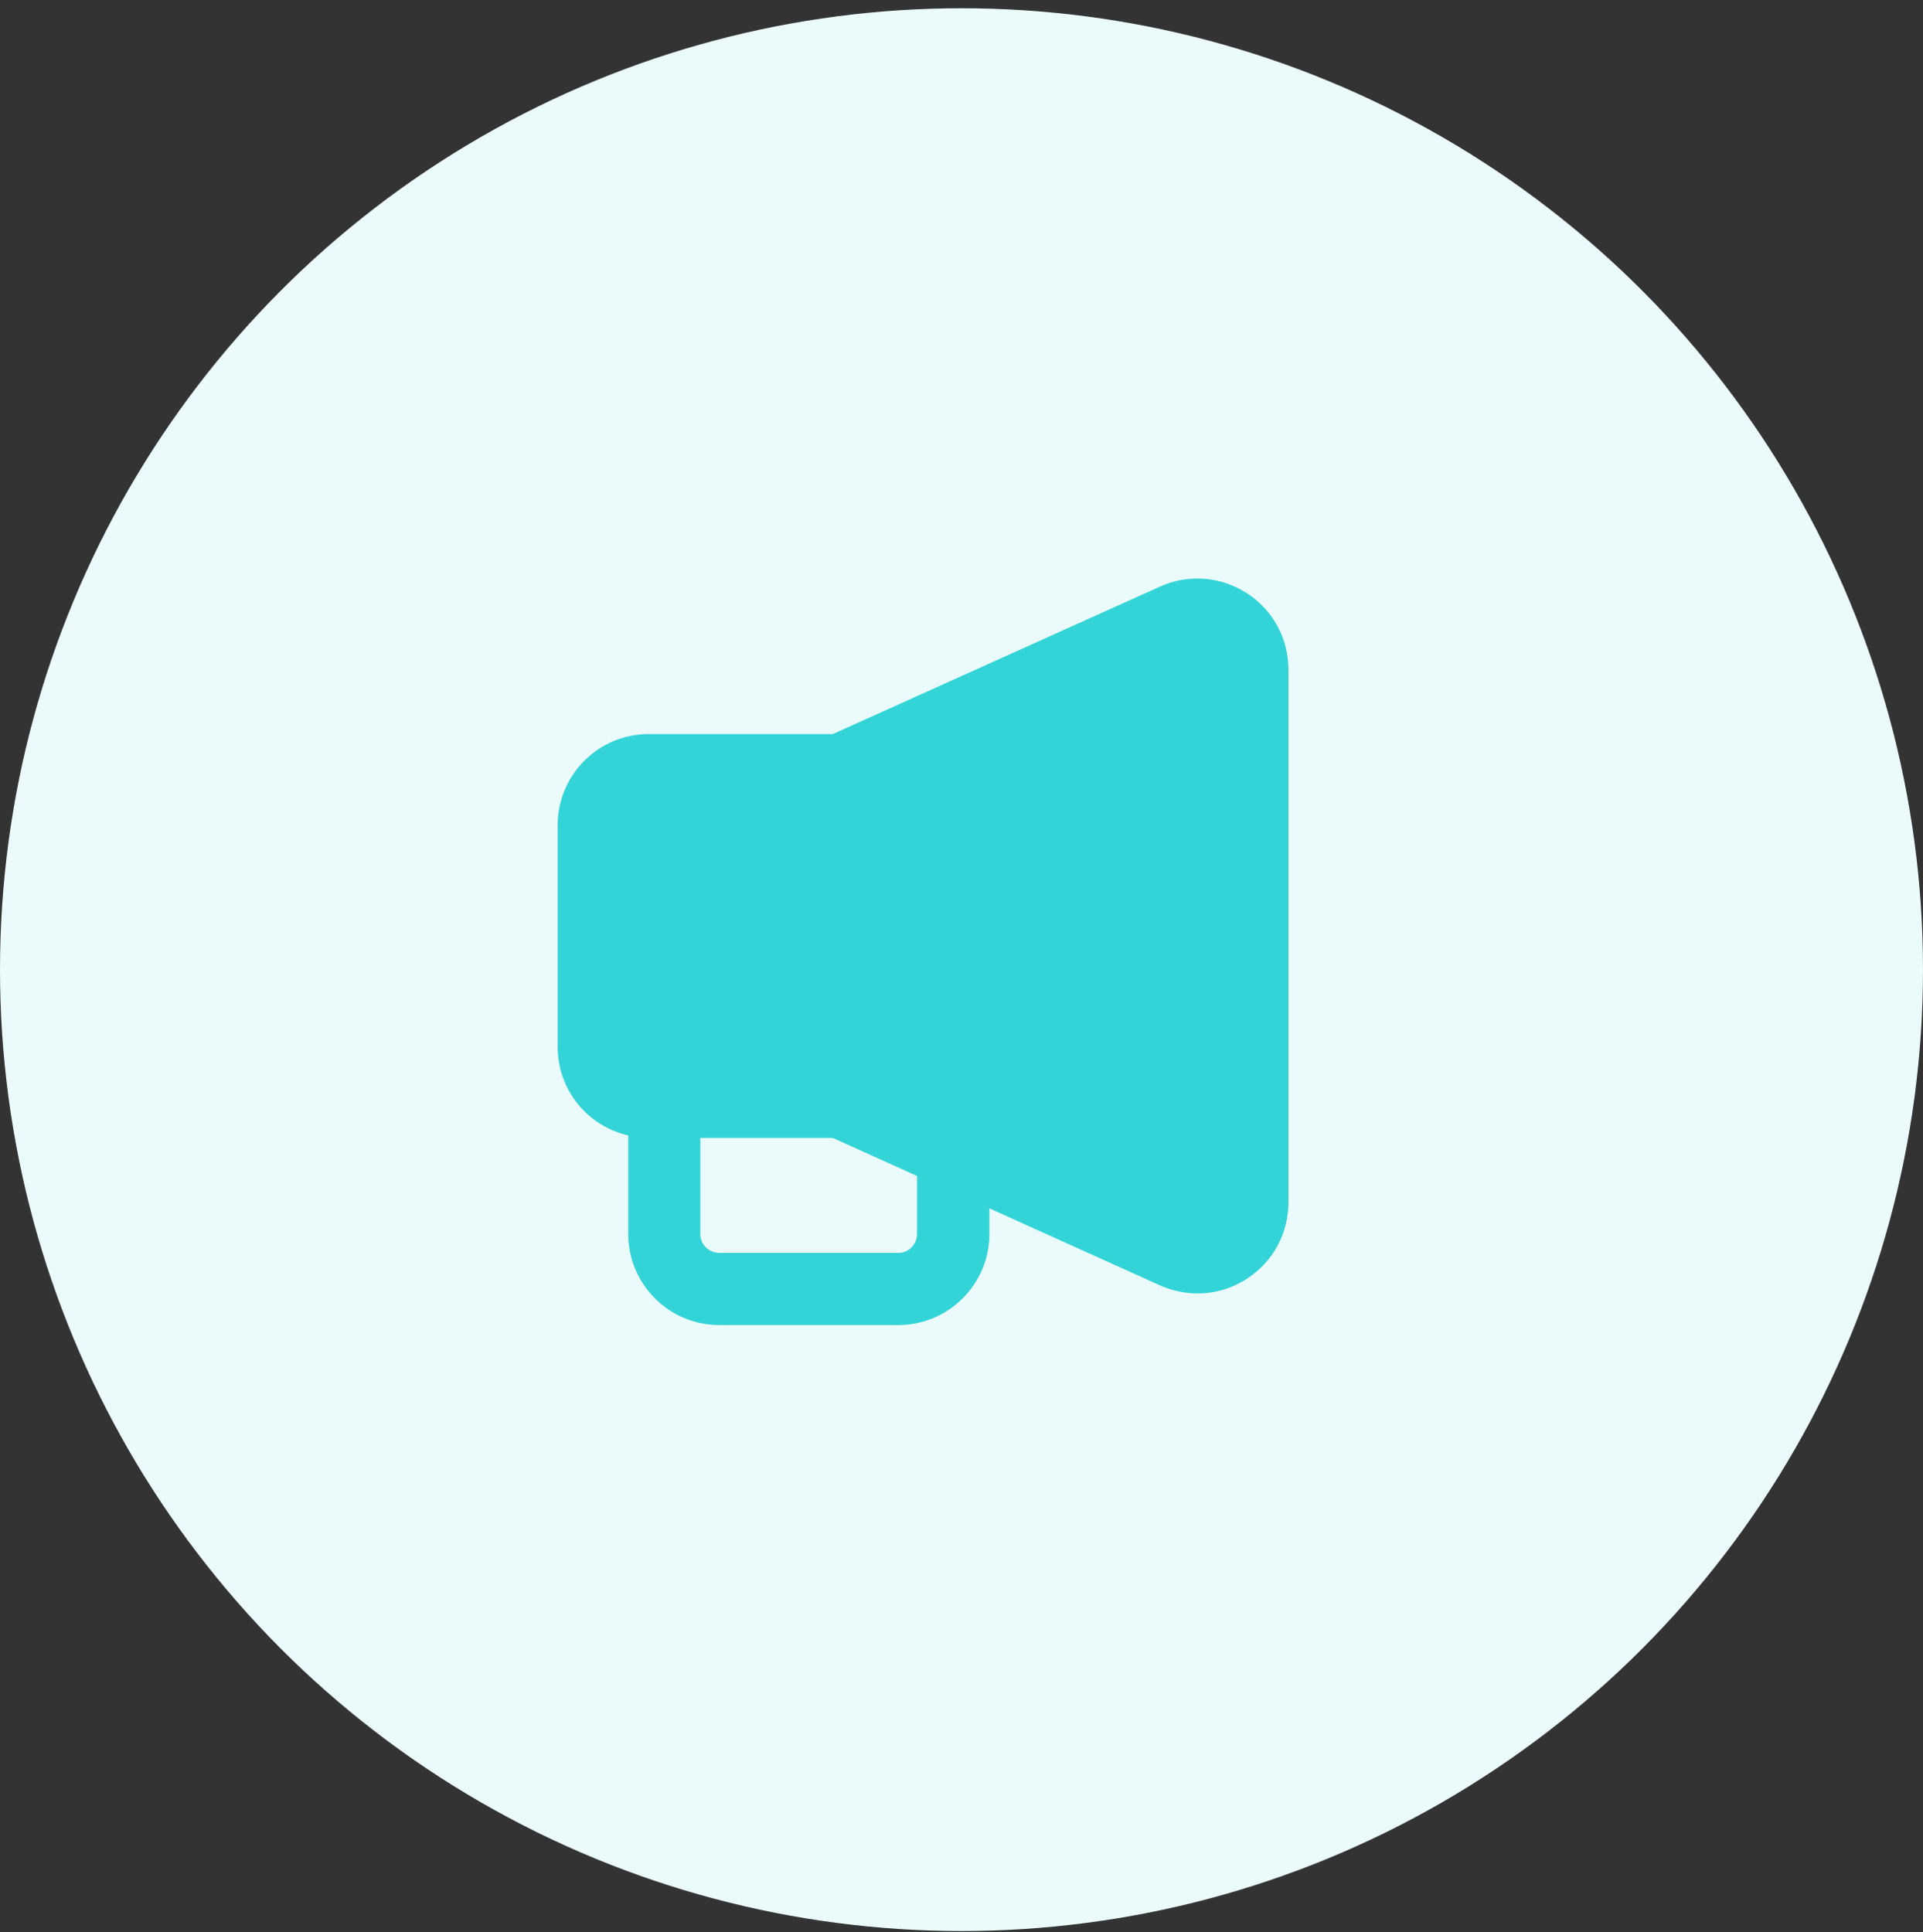 <svg width="200" height="201" viewBox="0 0 200 201" fill="none" xmlns="http://www.w3.org/2000/svg">
<rect x="0" y="0" width="200" height="201" fill="#333333" stroke="none"/>
<circle cx="100" cy="100.86" r="100" fill="#EBFBFB"/>
<path d="M129.683 61.706C126.969 59.946 123.608 59.687 120.661 61.007L86.616 76.355H67.46C62.239 76.355 57.999 80.6 57.999 85.828V108.89C57.999 113.393 61.127 117.146 65.341 118.104V128.354C65.341 133.582 69.58 137.827 74.802 137.827H93.441C98.636 137.827 102.902 133.582 102.902 128.354V125.688L120.661 133.711C121.902 134.255 123.246 134.54 124.565 134.54C126.348 134.54 128.132 134.022 129.683 133.013C132.398 131.252 134 128.302 134 125.067V69.651C134 66.416 132.398 63.465 129.683 61.706ZM95.379 128.354C95.379 129.441 94.5 130.321 93.441 130.321H74.802C73.716 130.321 72.837 129.441 72.837 128.354V118.363H86.616L95.379 122.323V128.354Z" fill="#33D4D7"/>
</svg>
